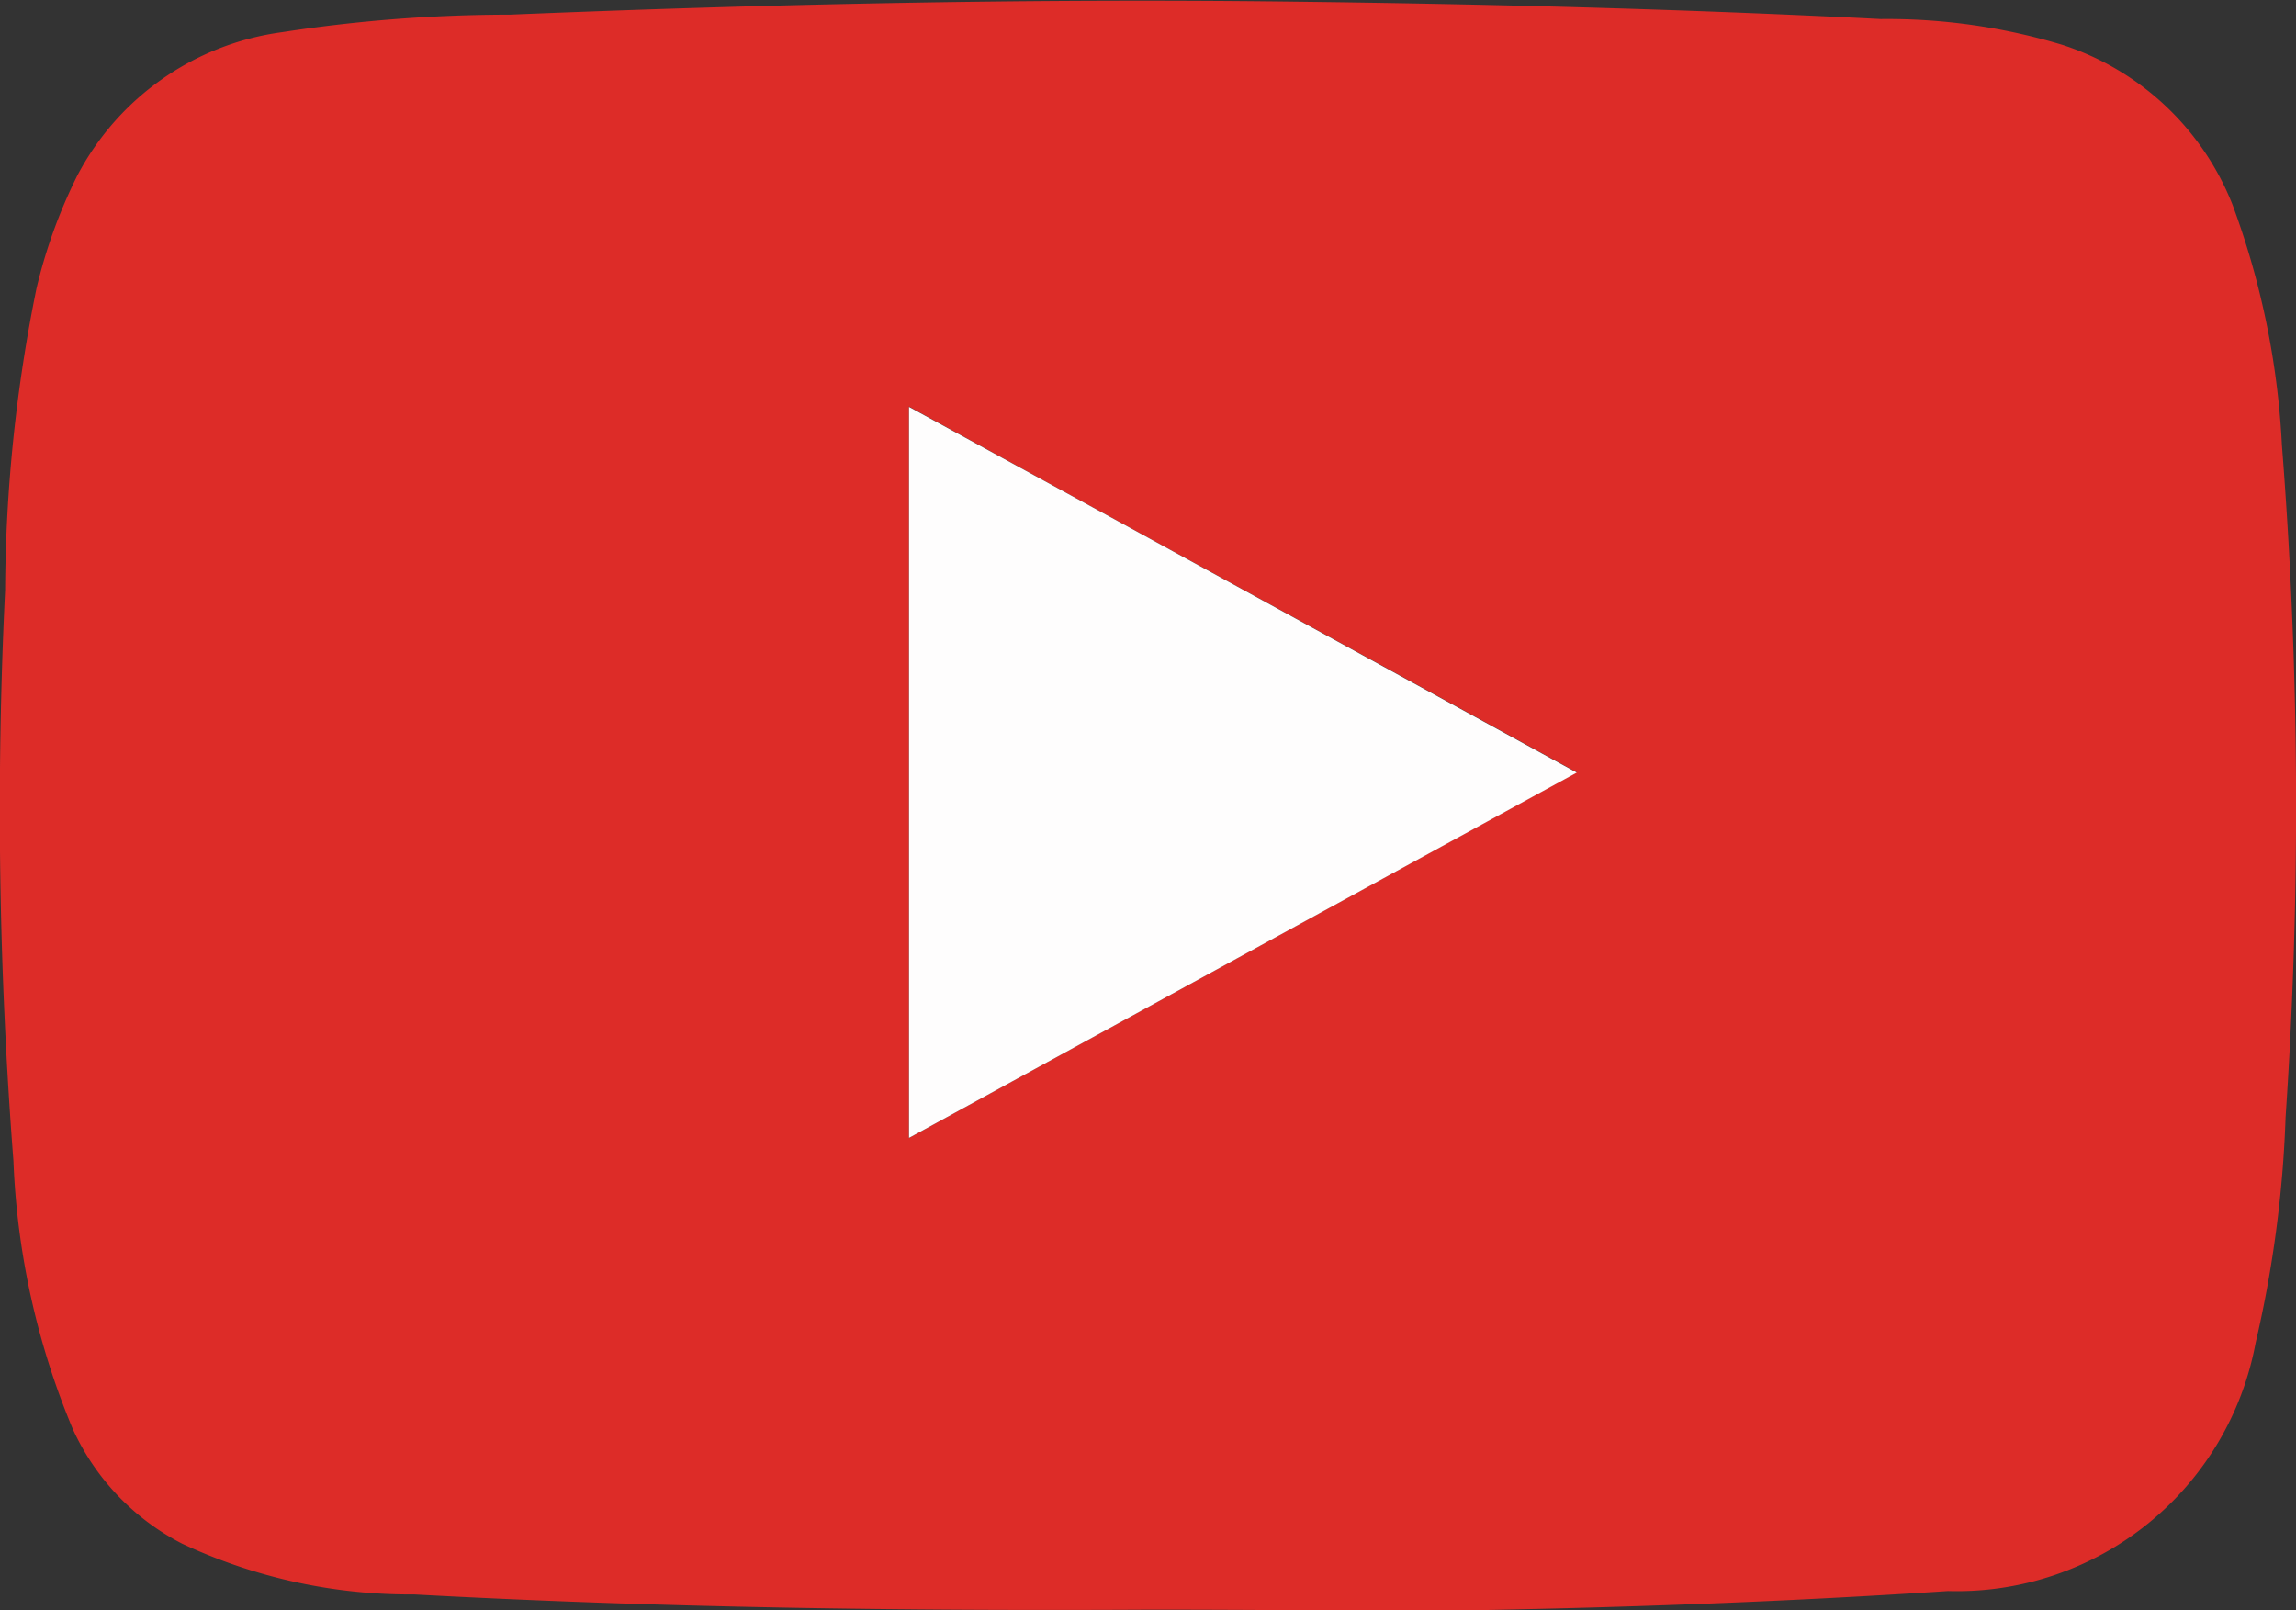 <svg xmlns="http://www.w3.org/2000/svg" width="35" height="24.543" viewBox="0 0 35 24.543"><rect x="0" y="0" width="35" height="24.543" fill="#333333" stroke="none"/><g transform="translate(-6.077 -97.247)"><path d="M23.624,121.784c-3.747.021-7.494-.028-11.233-.232a8.2,8.2,0,0,1-3.536-.773,3.681,3.681,0,0,1-1.666-1.743,11.761,11.761,0,0,1-.907-4.091,69.173,69.173,0,0,1-.127-8.7,23.587,23.587,0,0,1,.478-4.6,7.945,7.945,0,0,1,.619-1.715,4.15,4.15,0,0,1,3.128-2.193,22.806,22.806,0,0,1,3.466-.267c3.93-.162,7.866-.246,11.8-.2,3.03.035,6.067.112,9.1.267a9.228,9.228,0,0,1,2.77.394,4.17,4.17,0,0,1,2.594,2.439,12.317,12.317,0,0,1,.752,3.662,70.253,70.253,0,0,1,.056,10.249,17.8,17.8,0,0,1-.457,3.437,4.631,4.631,0,0,1-4.689,3.782c-2.545.169-5.1.26-7.648.3C26.626,121.8,25.122,121.784,23.624,121.784Zm-3.691-7.191c3.4-1.863,6.762-3.7,10.179-5.574-3.423-1.877-6.784-3.712-10.179-5.574Z" transform="translate(0)" fill="#dd2c28"/><path d="M203.2,196.642V185.5c3.4,1.856,6.755,3.7,10.179,5.574C209.962,192.944,206.6,194.779,203.2,196.642Z" transform="translate(-183.266 -82.05)" fill="#fefdfd"/></g></svg>